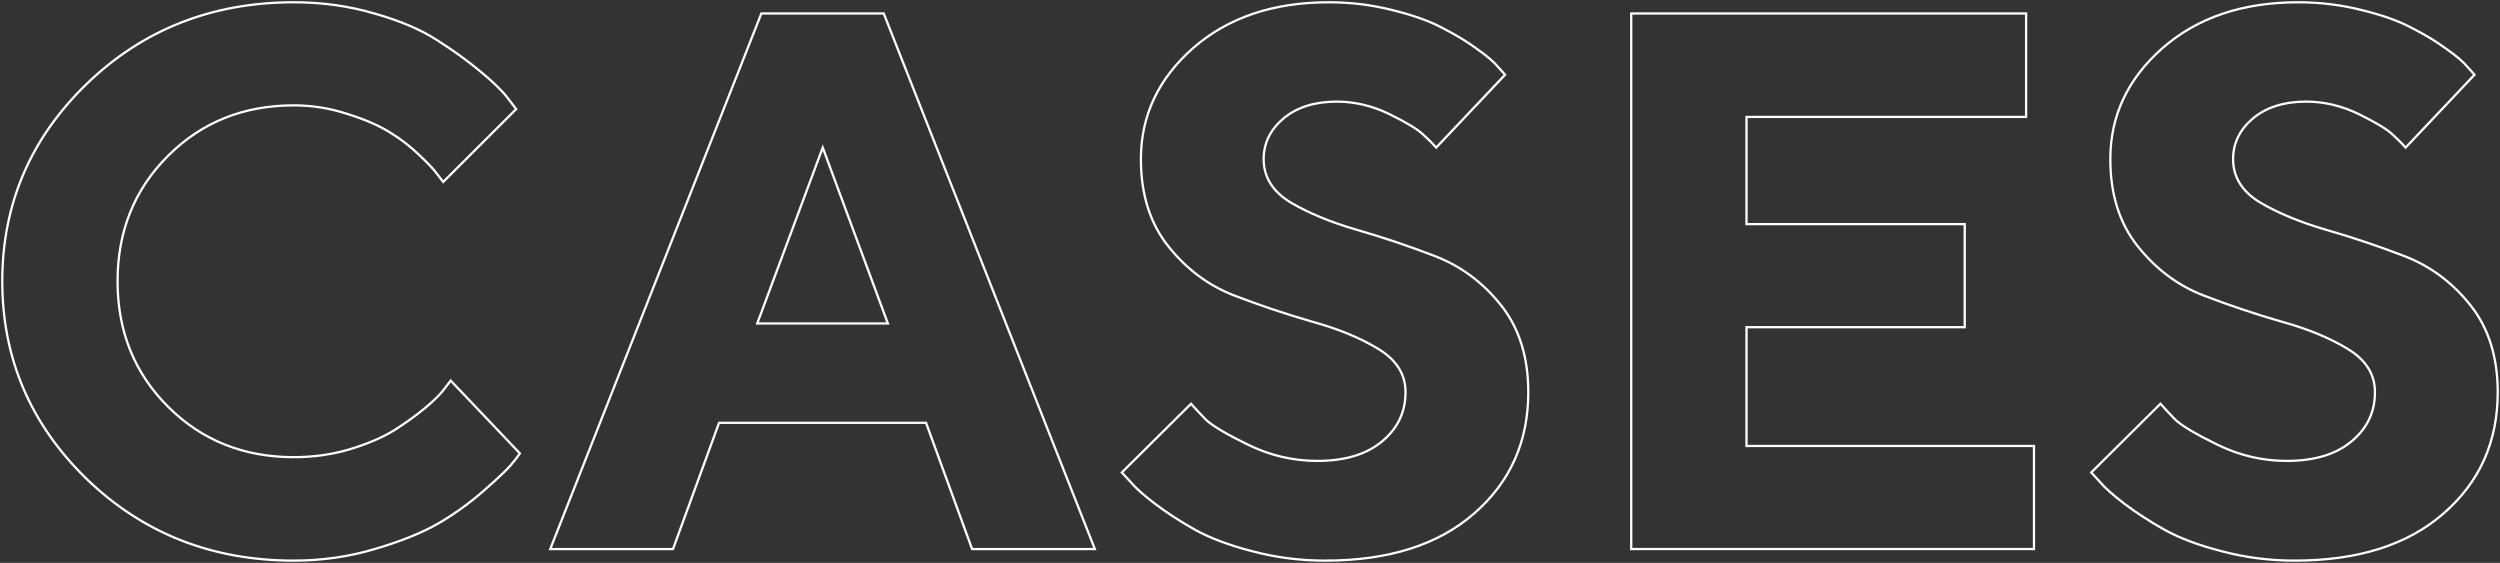 <?xml version="1.0" encoding="UTF-8"?> <svg xmlns="http://www.w3.org/2000/svg" width="1097" height="247" viewBox="0 0 1097 247" fill="none"><rect x="0" y="0" width="1097" height="247" fill="#333333" stroke="none"/> <path d="M128.944 1C141.317 1 153.088 2.639 164.256 5.916C175.425 9.085 184.568 12.963 191.685 17.552C198.911 22.14 205.262 26.729 210.737 31.318C216.321 35.906 220.318 39.785 222.726 42.953L226.504 47.87L194.477 79.826C193.82 78.952 192.889 77.75 191.685 76.221C190.59 74.582 188.017 71.851 183.965 68.027C180.024 64.203 175.699 60.871 170.99 58.03C166.282 55.08 160.096 52.404 152.431 50C144.766 47.487 136.937 46.231 128.944 46.231C106.936 46.231 88.541 53.605 73.759 68.355C58.977 83.104 51.587 101.458 51.587 123.418C51.587 145.378 58.977 163.732 73.759 178.482C88.541 193.231 106.936 200.605 128.944 200.605C137.485 200.605 145.642 199.458 153.416 197.164C161.3 194.76 167.815 191.974 172.961 188.806C178.107 185.528 182.651 182.251 186.593 178.973C190.535 175.696 193.382 172.855 195.134 170.452L197.762 167.01L228.146 198.967C227.27 200.278 225.902 202.026 224.04 204.211C222.288 206.287 218.292 210.056 212.051 215.518C205.919 220.872 199.295 225.624 192.177 229.776C185.17 233.818 175.918 237.533 164.421 240.92C153.033 244.307 141.208 246 128.944 246C93.03 246 62.7 234.037 37.954 210.11C13.318 186.075 1 157.177 1 123.418C1 89.659 13.318 60.816 37.954 36.89C62.7 12.963 93.03 1 128.944 1Z" stroke="white"></path> <path d="M389.596 141.936L361.018 64.749L332.276 141.936H389.596ZM406.349 185.528H315.523L295.321 240.92H241.45L334.082 5.916H387.789L480.422 240.92H426.55L406.349 185.528Z" stroke="white"></path> <path d="M616.742 172.09C616.742 164.224 612.746 157.887 604.753 153.08C596.869 148.273 587.179 144.285 575.682 141.117C564.295 137.839 552.907 134.016 541.52 129.645C530.242 125.275 520.606 118.065 512.613 108.013C504.62 97.962 500.624 85.234 500.624 69.829C500.624 50.819 508.233 34.595 523.453 21.157C538.782 7.719 558.656 1 583.073 1C592.708 1 602.015 2.147 610.994 4.441C619.973 6.627 627.309 9.249 633.002 12.308C638.806 15.258 643.842 18.317 648.113 21.485C652.492 24.544 655.613 27.221 657.474 29.515L660.431 32.793L630.21 64.749C628.896 63.22 627.035 61.362 624.626 59.177C622.327 56.883 617.399 53.879 609.844 50.164C602.289 46.449 594.515 44.592 586.522 44.592C576.886 44.592 569.112 47.05 563.2 51.967C557.396 56.883 554.495 62.837 554.495 69.829C554.495 77.696 558.437 84.032 566.32 88.84C574.313 93.537 583.949 97.525 595.227 100.803C606.614 104.08 618.002 107.904 629.389 112.274C640.886 116.644 650.631 123.855 658.624 133.906C666.617 143.958 670.614 156.686 670.614 172.09C670.614 193.832 662.675 211.585 646.799 225.351C631.031 239.117 609.242 246 581.43 246C570.481 246 559.86 244.634 549.568 241.903C539.385 239.281 530.953 236.113 524.274 232.398C517.705 228.683 511.901 224.914 506.865 221.09C501.828 217.266 498.215 214.043 496.025 211.421L492.247 207.324L522.632 177.171C524.165 178.919 526.3 181.213 529.037 184.054C531.884 186.785 538.125 190.499 547.761 195.197C557.396 199.895 567.47 202.244 577.981 202.244C590.135 202.244 599.607 199.404 606.395 193.722C613.293 188.041 616.742 180.831 616.742 172.09Z" stroke="white"></path> <path d="M766.367 195.689H892.504V240.92H715.78V5.916H889.055V51.311H766.367V98.344H862.12V143.575H766.367V195.689Z" stroke="white"></path> <path d="M1042.13 172.09C1042.13 164.224 1038.13 157.887 1030.14 153.08C1022.26 148.273 1012.57 144.285 1001.07 141.117C989.681 137.839 978.293 134.016 966.906 129.645C955.628 125.275 945.992 118.065 937.999 108.013C930.006 97.962 926.01 85.234 926.01 69.829C926.01 50.819 933.62 34.595 948.839 21.157C964.169 7.719 984.042 1 1008.46 1C1018.09 1 1027.4 2.147 1036.38 4.441C1045.36 6.627 1052.69 9.249 1058.39 12.308C1064.19 15.258 1069.23 18.317 1073.5 21.485C1077.88 24.544 1081 27.221 1082.86 29.515L1085.82 32.793L1055.6 64.749C1054.28 63.22 1052.42 61.362 1050.01 59.177C1047.71 56.883 1042.79 53.879 1035.23 50.164C1027.68 46.449 1019.9 44.592 1011.91 44.592C1002.27 44.592 994.499 47.05 988.586 51.967C982.783 56.883 979.881 62.837 979.881 69.829C979.881 77.696 983.823 84.032 991.706 88.84C999.7 93.537 1009.34 97.525 1020.61 100.803C1032 104.08 1043.39 107.904 1054.78 112.274C1066.27 116.644 1076.02 123.855 1084.01 133.906C1092 143.958 1096 156.686 1096 172.09C1096 193.832 1088.06 211.585 1072.18 225.351C1056.42 239.117 1034.63 246 1006.82 246C995.867 246 985.246 244.634 974.954 241.903C964.771 239.281 956.34 236.113 949.661 232.398C943.091 228.683 937.288 224.914 932.251 221.09C927.214 217.266 923.601 214.043 921.411 211.421L917.633 207.324L948.018 177.171C949.551 178.919 951.686 181.213 954.424 184.054C957.27 186.785 963.512 190.499 973.147 195.197C982.783 199.895 992.856 202.244 1003.37 202.244C1015.52 202.244 1024.99 199.404 1031.78 193.722C1038.68 188.041 1042.13 180.831 1042.13 172.09Z" stroke="white"></path> </svg> 